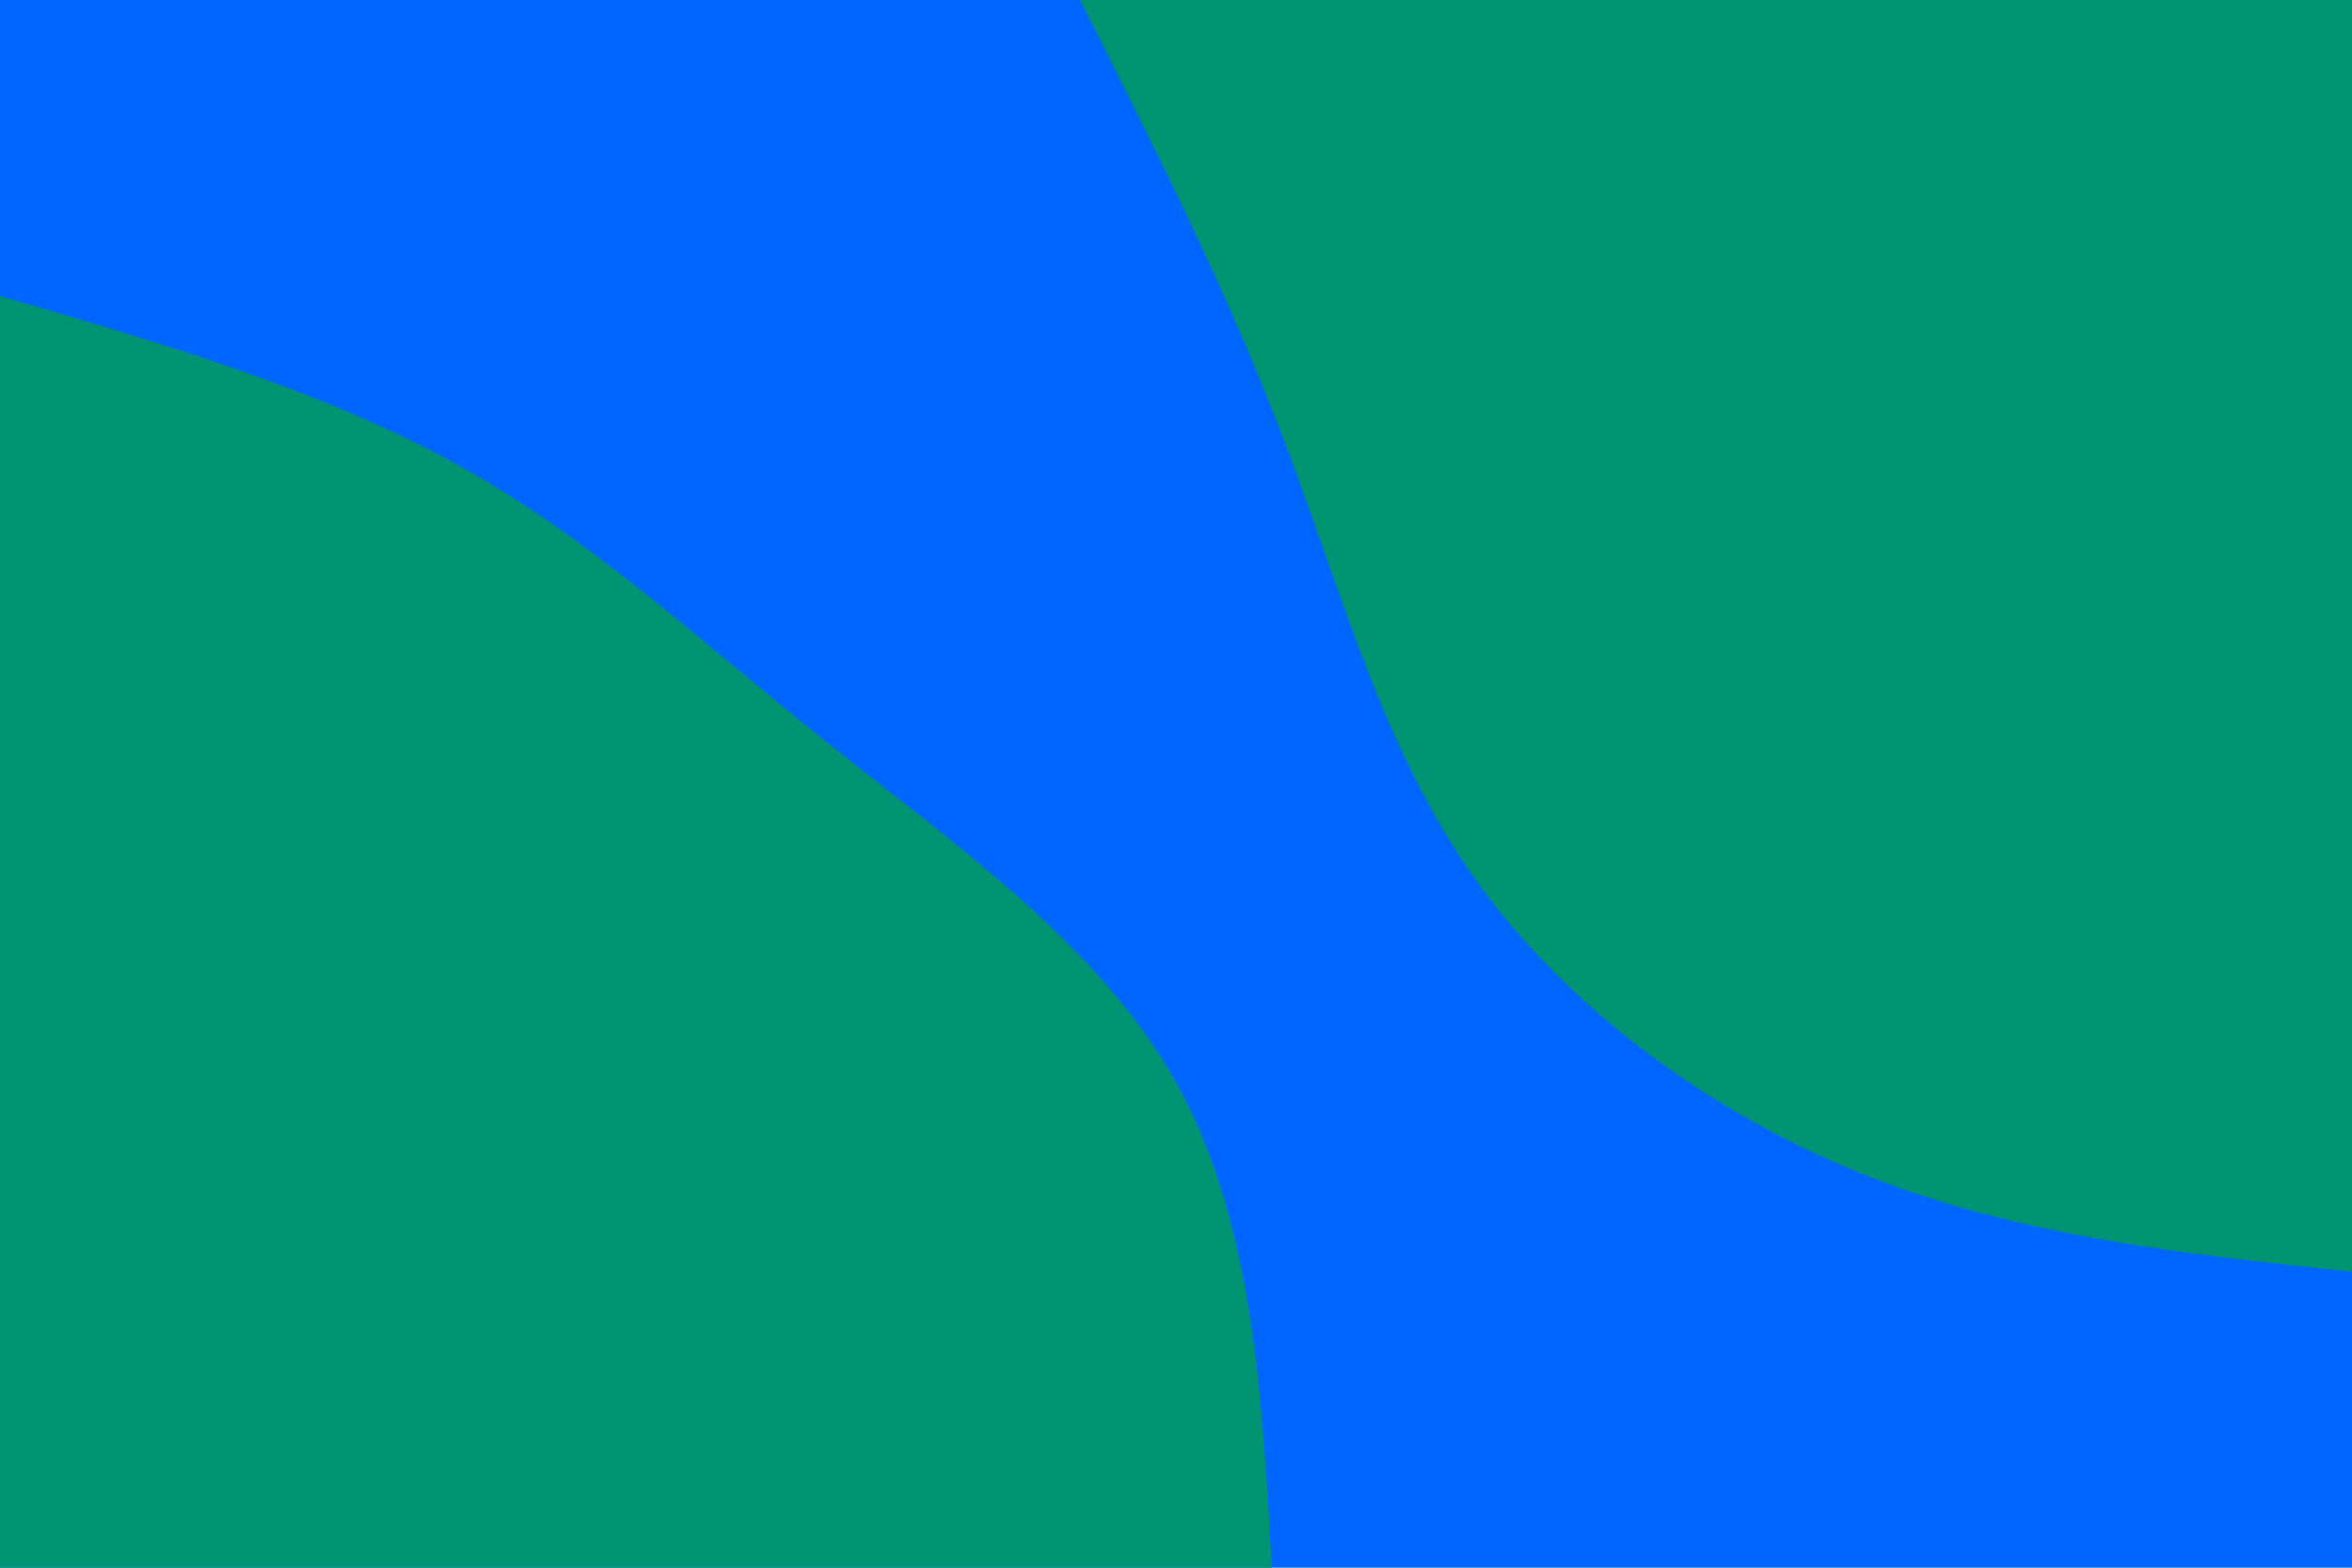 <svg xmlns="http://www.w3.org/2000/svg" xmlns:xlink="http://www.w3.org/1999/xlink" id="visual" viewBox="0 0 900 600" width="900" height="600"><rect x="0" y="0" width="900" height="600" fill="#0066FF"></rect><defs><linearGradient id="grad1_0" x1="33.3%" y1="0%" x2="100%" y2="100%"><stop offset="20%" stop-color="#0066ff" stop-opacity="1"></stop><stop offset="80%" stop-color="#0066ff" stop-opacity="1"></stop></linearGradient></defs><defs><linearGradient id="grad2_0" x1="0%" y1="0%" x2="66.7%" y2="100%"><stop offset="20%" stop-color="#0066ff" stop-opacity="1"></stop><stop offset="80%" stop-color="#0066ff" stop-opacity="1"></stop></linearGradient></defs><g transform="translate(900, 0)"><path d="M0 486.7C-63.5 480 -127 473.3 -186.3 449.7C-245.6 426.1 -300.6 385.7 -335.9 335.9C-371.1 286 -386.5 226.7 -408.4 169.1C-430.2 111.6 -458.5 55.8 -486.7 0L0 0Z" fill="#009473"></path></g><g transform="translate(0, 600)"><path d="M0 -486.7C61.7 -468.7 123.4 -450.7 174.9 -422.2C226.4 -393.7 267.7 -354.8 316.1 -316.1C364.5 -277.4 420.1 -238.9 449.7 -186.3C479.3 -133.6 483 -66.8 486.7 0L0 0Z" fill="#009473"></path></g></svg>